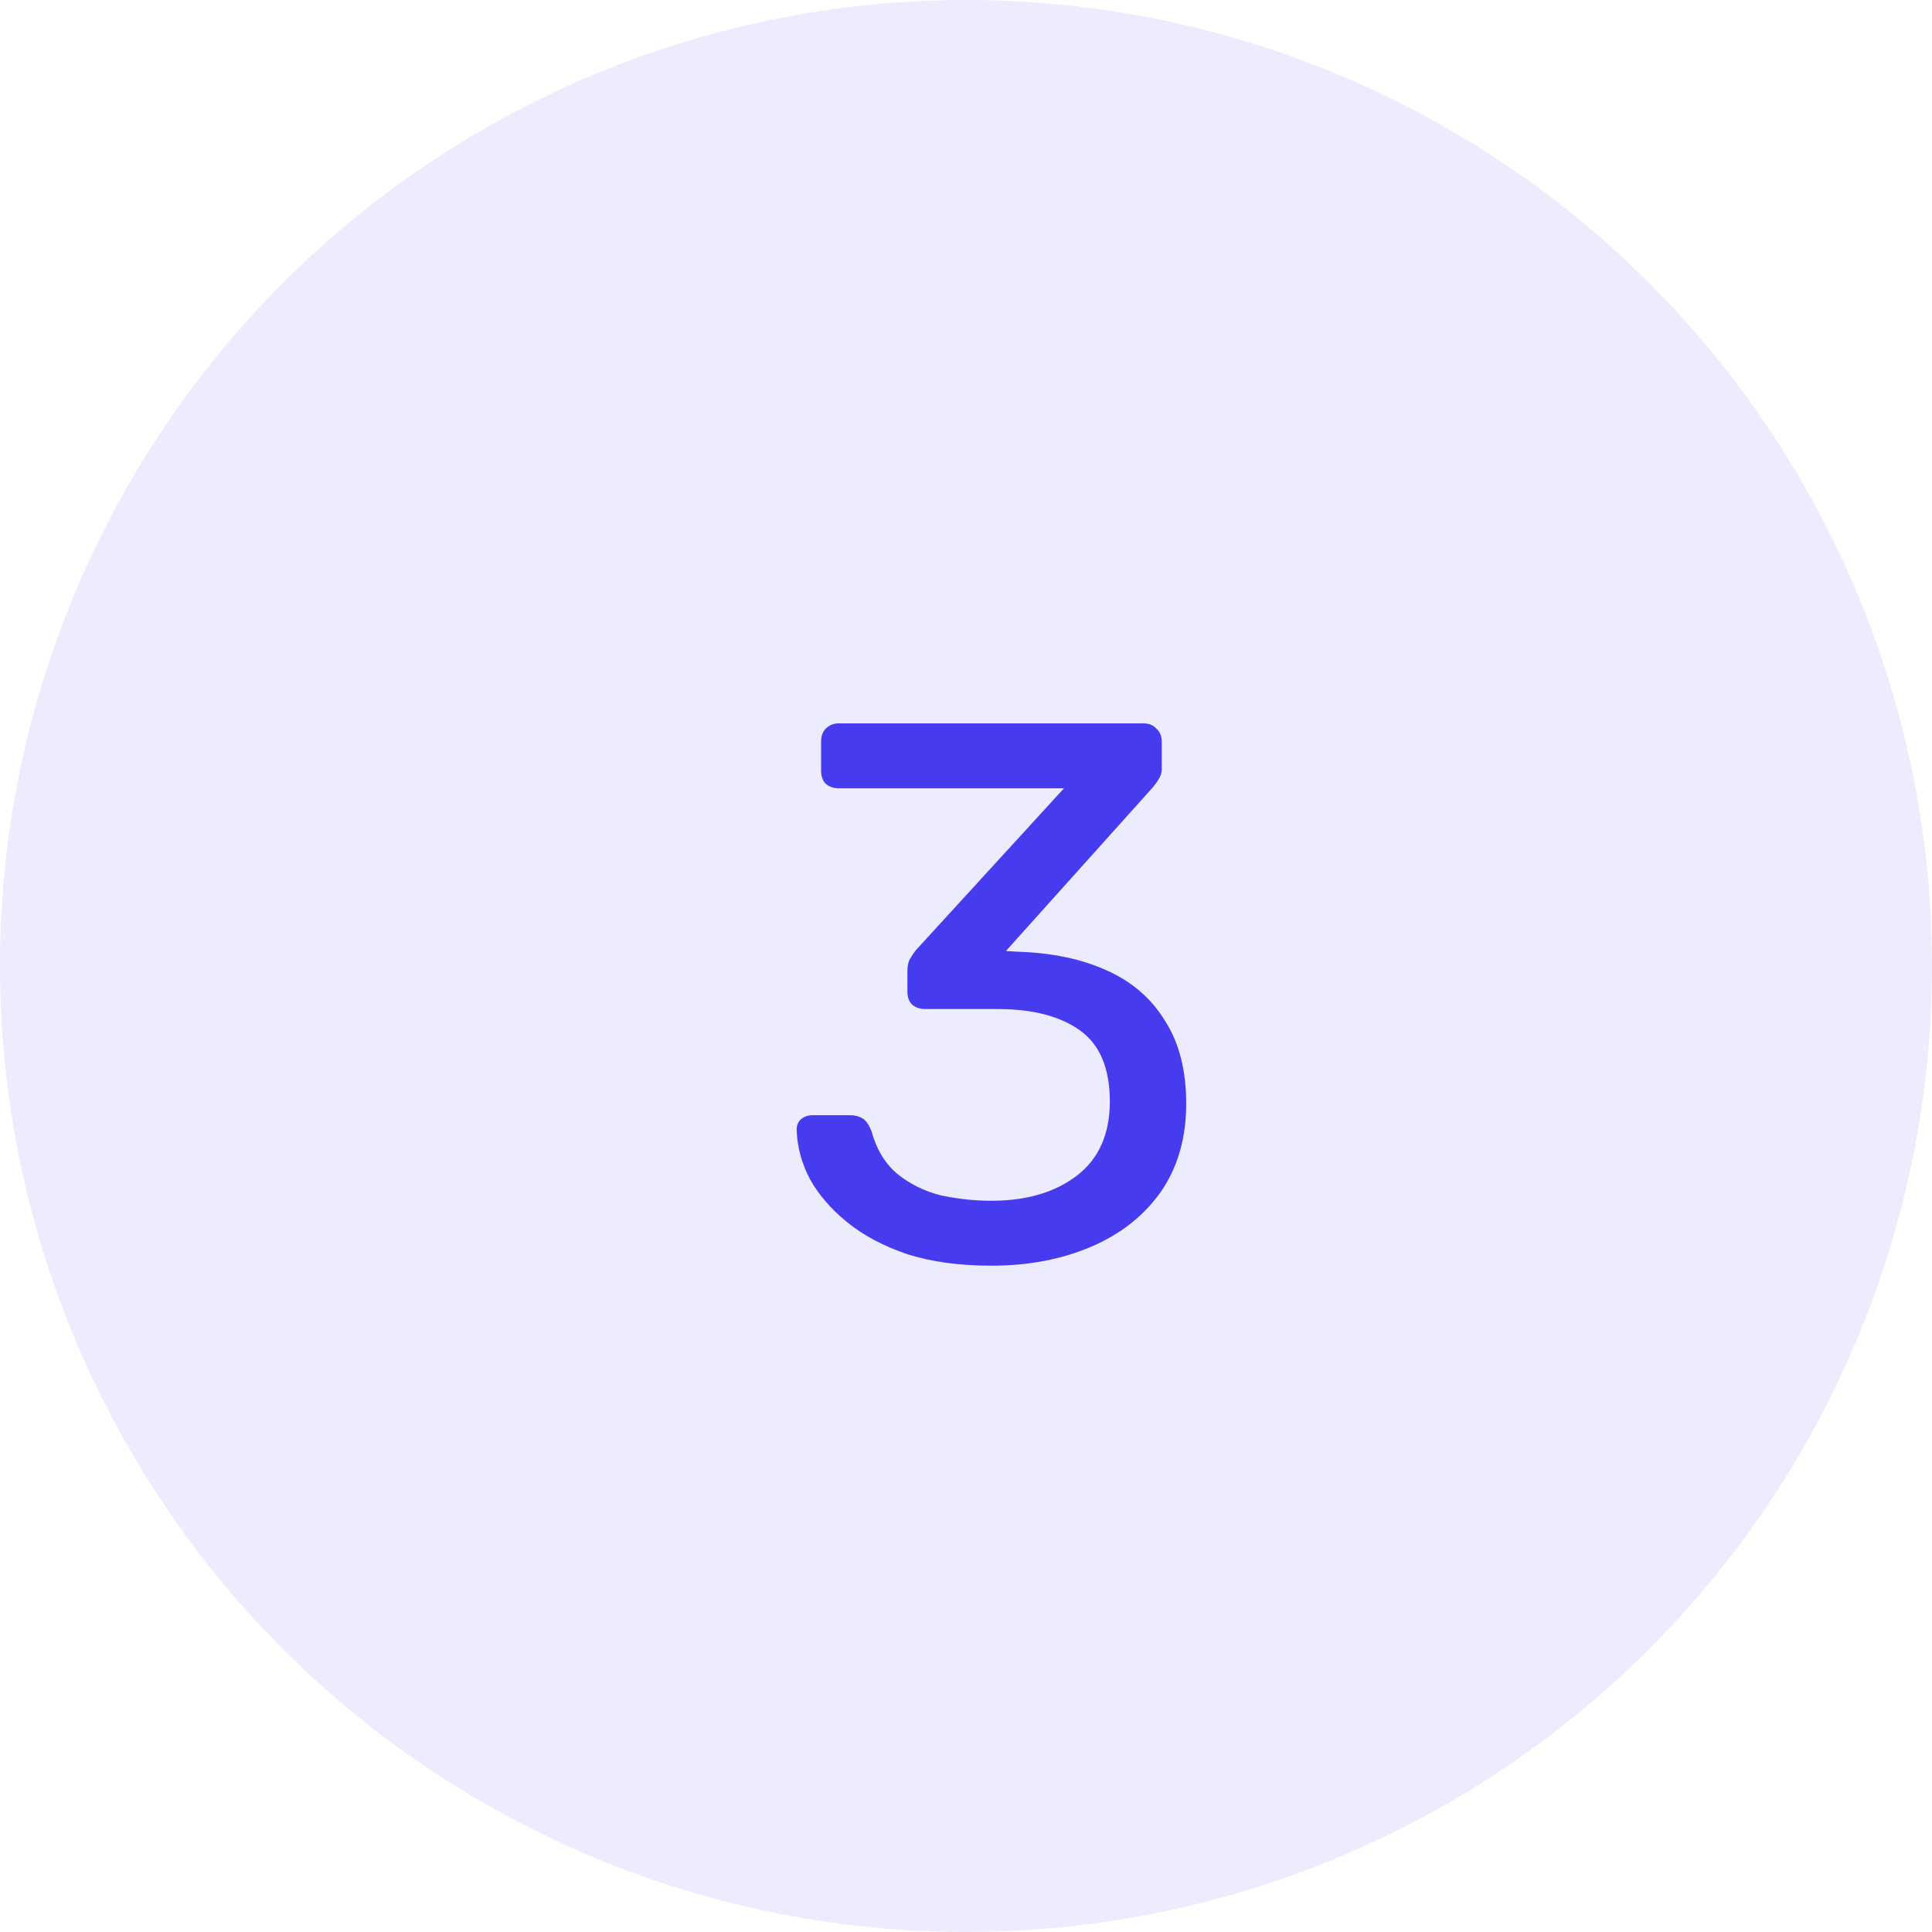<svg width="43" height="43" viewBox="0 0 43 43" fill="none" xmlns="http://www.w3.org/2000/svg">
<g clip-path="url(#clip0_5038_27361)">
<circle opacity="0.1" cx="21.5" cy="21.5" r="21.5" fill="#473BF0"/>
<path d="M22.066 28.17C21.352 28.17 20.729 28.085 20.196 27.915C19.663 27.734 19.216 27.496 18.853 27.201C18.49 26.906 18.213 26.583 18.02 26.232C17.839 25.881 17.742 25.518 17.731 25.144C17.731 25.042 17.765 24.963 17.833 24.906C17.901 24.849 17.986 24.821 18.088 24.821H18.921C19.023 24.821 19.114 24.844 19.193 24.889C19.272 24.934 19.34 25.031 19.397 25.178C19.51 25.586 19.703 25.903 19.975 26.13C20.258 26.357 20.581 26.515 20.944 26.606C21.318 26.685 21.692 26.725 22.066 26.725C22.848 26.725 23.483 26.538 23.97 26.164C24.457 25.79 24.701 25.24 24.701 24.515C24.701 23.778 24.48 23.251 24.038 22.934C23.596 22.617 22.984 22.458 22.202 22.458H20.587C20.474 22.458 20.377 22.424 20.298 22.356C20.23 22.288 20.196 22.192 20.196 22.067V21.608C20.196 21.506 20.213 21.421 20.247 21.353C20.292 21.274 20.338 21.206 20.383 21.149L23.681 17.545H18.666C18.553 17.545 18.456 17.511 18.377 17.443C18.309 17.375 18.275 17.279 18.275 17.154V16.508C18.275 16.383 18.309 16.287 18.377 16.219C18.456 16.14 18.553 16.1 18.666 16.1H25.449C25.574 16.1 25.67 16.14 25.738 16.219C25.817 16.287 25.857 16.383 25.857 16.508V17.12C25.857 17.199 25.834 17.273 25.789 17.341C25.755 17.398 25.715 17.454 25.67 17.511L22.389 21.166L22.661 21.183C23.409 21.206 24.061 21.342 24.616 21.591C25.183 21.84 25.619 22.214 25.925 22.713C26.242 23.2 26.401 23.818 26.401 24.566C26.401 25.325 26.214 25.977 25.84 26.521C25.466 27.054 24.95 27.462 24.293 27.745C23.636 28.028 22.893 28.17 22.066 28.17Z" fill="#473BF0"/>
</g>
<defs>
<clipPath id="clip0_5038_27361">
<rect width="43" height="43" fill="white"/>
</clipPath>
</defs>
</svg>
